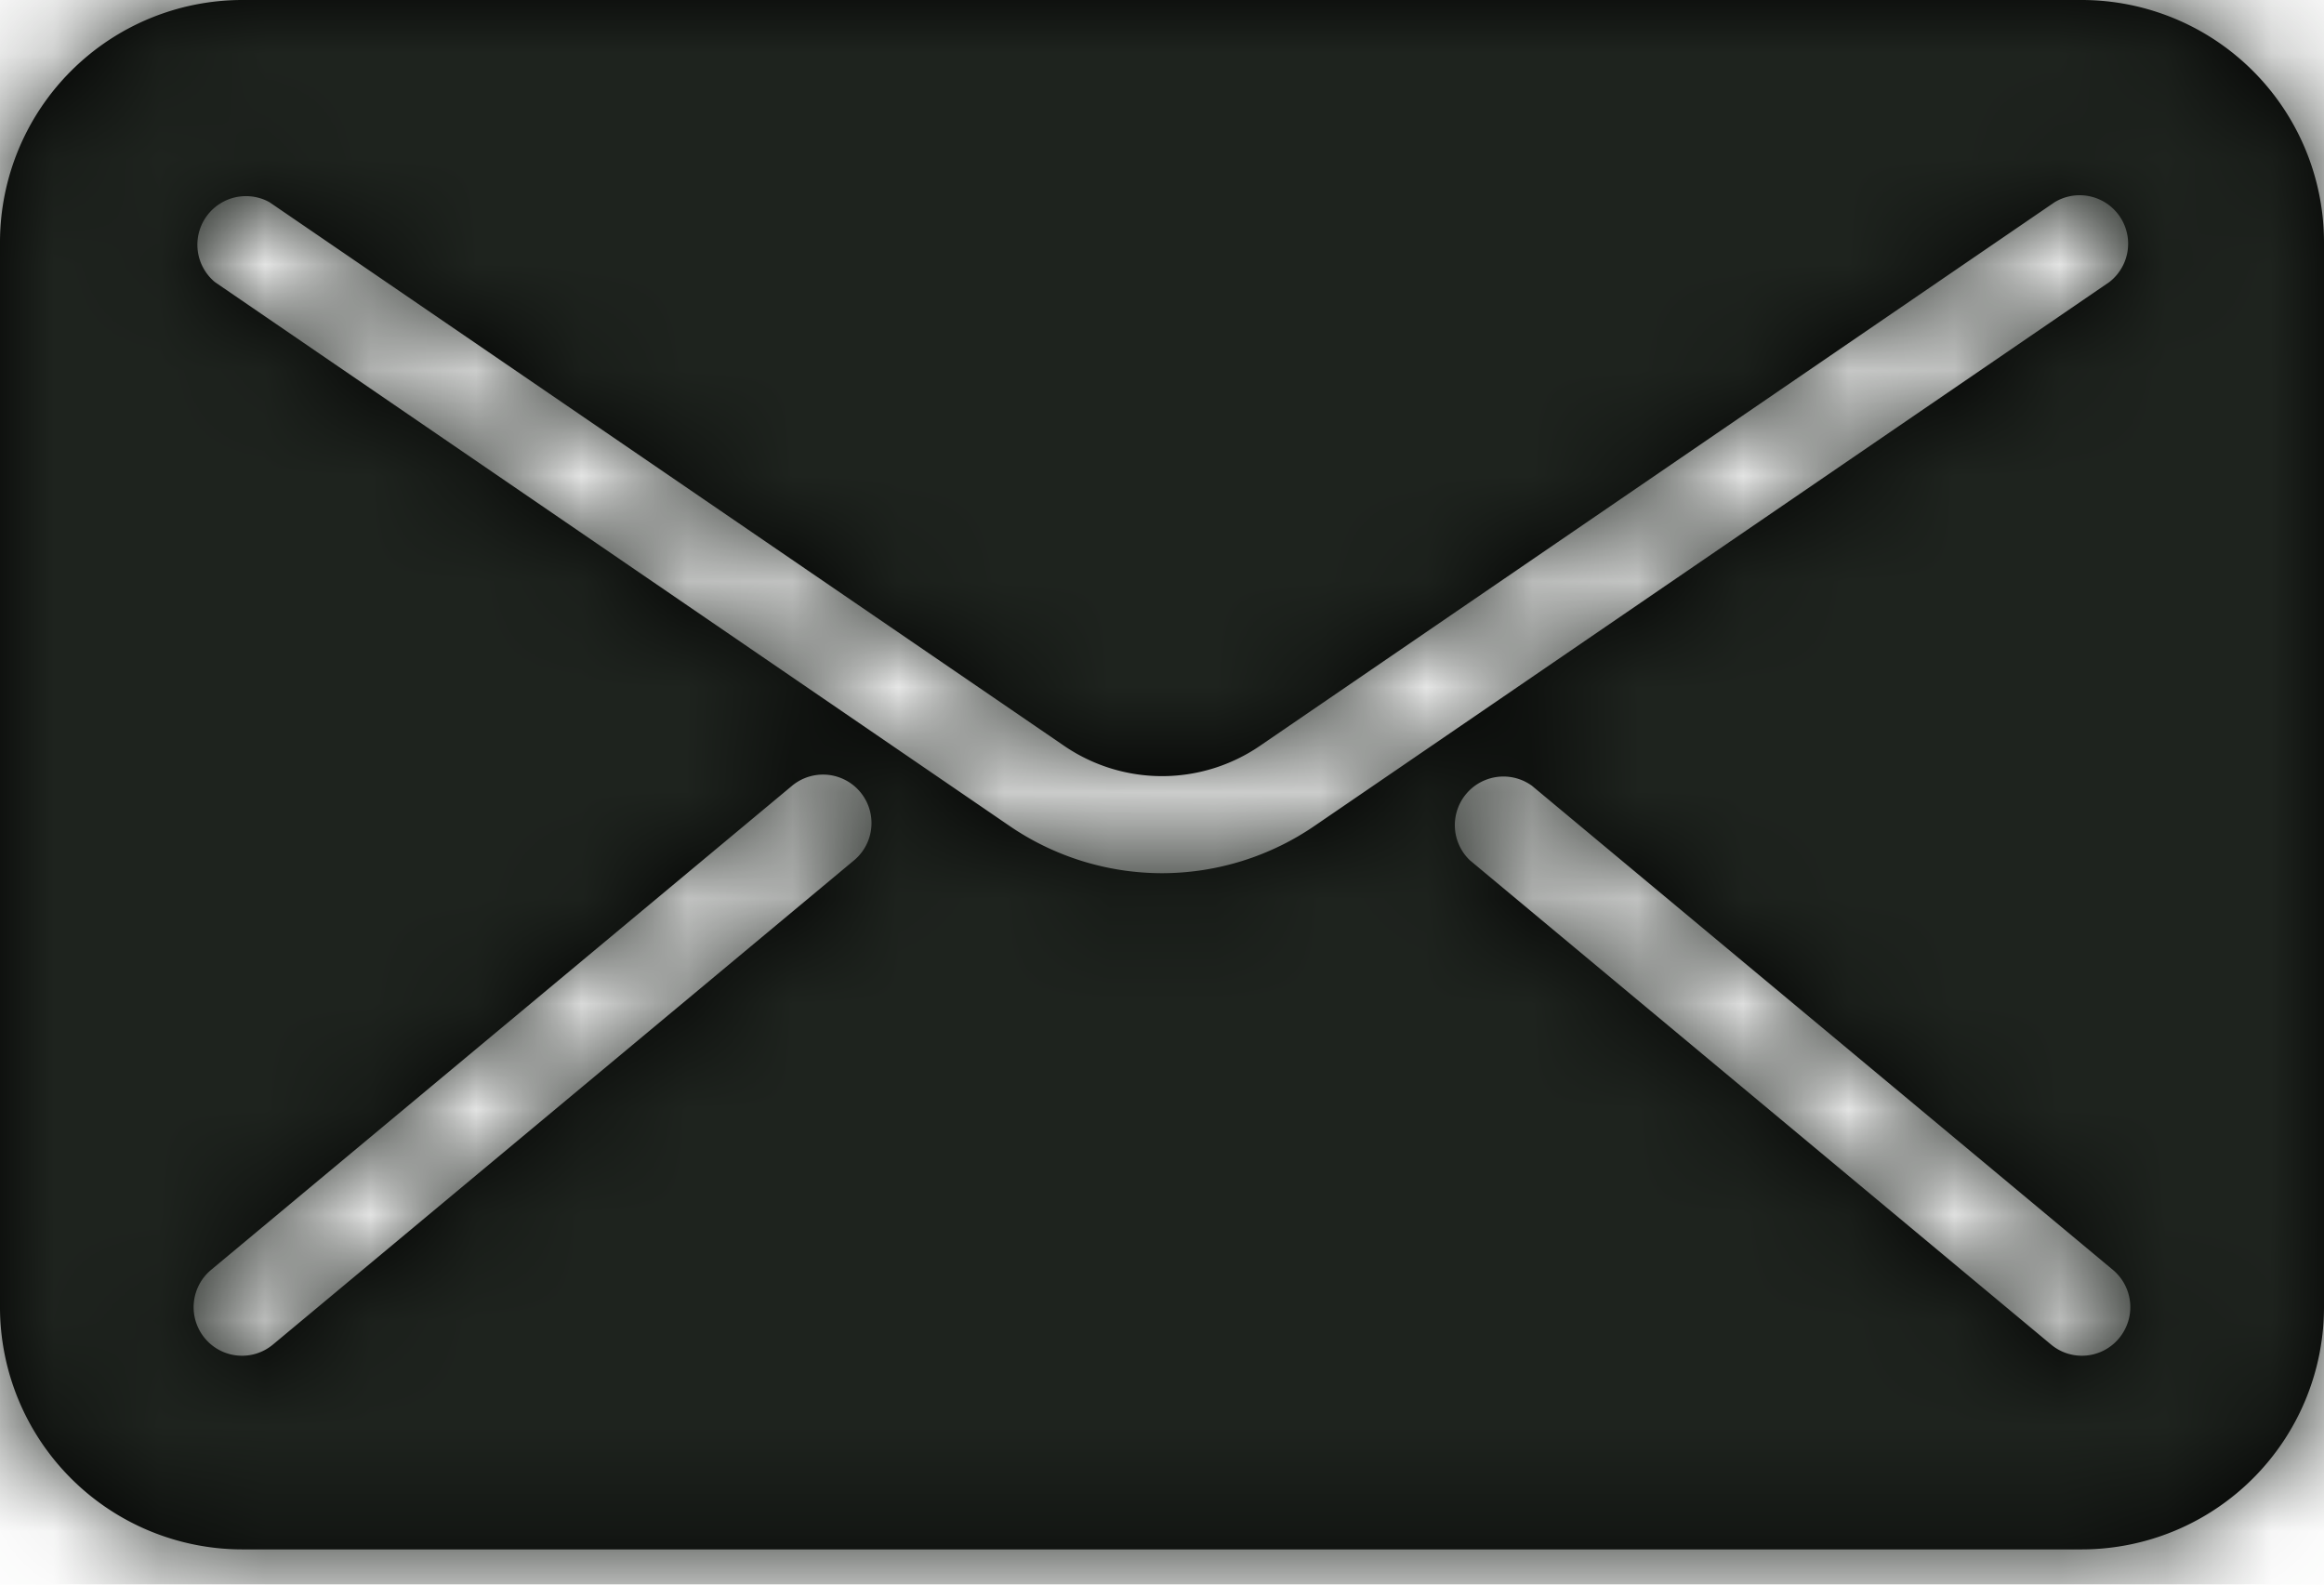 <svg width="22" height="15" version="1.1" xmlns="http://www.w3.org/2000/svg" xmlns:xlink="http://www.w3.org/1999/xlink"><defs><path d="M20.708 4H3.292A2.295 2.295 0 0 0 1 6.292v10.083a2.295 2.295 0 0 0 2.292 2.292h17.416A2.295 2.295 0 0 0 23 16.375V6.292A2.295 2.295 0 0 0 20.708 4zM9.085 12.144l-5.5 4.583a.457.457 0 0 1-.646-.059.46.46 0 0 1 .058-.646l5.5-4.583a.459.459 0 0 1 .588.705zm2.915.122a2.56 2.56 0 0 1-1.45-.452L3.034 6.67a.46.46 0 0 1 .517-.756l7.518 5.143a1.641 1.641 0 0 0 1.863 0l7.518-5.143a.459.459 0 0 1 .518.756l-7.518 5.144a2.56 2.56 0 0 1-1.449.452zm9.06 4.402a.456.456 0 0 1-.645.059l-5.5-4.583a.46.46 0 0 1 .588-.705l5.5 4.583a.46.46 0 0 1 .057.646z" id="path-1"/></defs><g id="MAIN" stroke="none" stroke-width="1" fill="none" fill-rule="evenodd"><g id="Contact" transform="translate(-309 -1313)"><g id="sidebar" transform="translate(308 1124)"><g id="Email" transform="translate(0 155)"><g id="Icon/Email" transform="translate(0 30)"><mask id="mask-2" fill="#fff"><use xlink:href="#path-1"/></mask><use id="Shape" fill="#000" fill-rule="nonzero" xlink:href="#path-1"/><g id="Mixin/Fill/Black" mask="url(#mask-2)" fill="#1E231E" fill-rule="evenodd"><path id="Rectangle" d="M0 0h24v24H0z"/></g></g></g></g></g></g></svg>